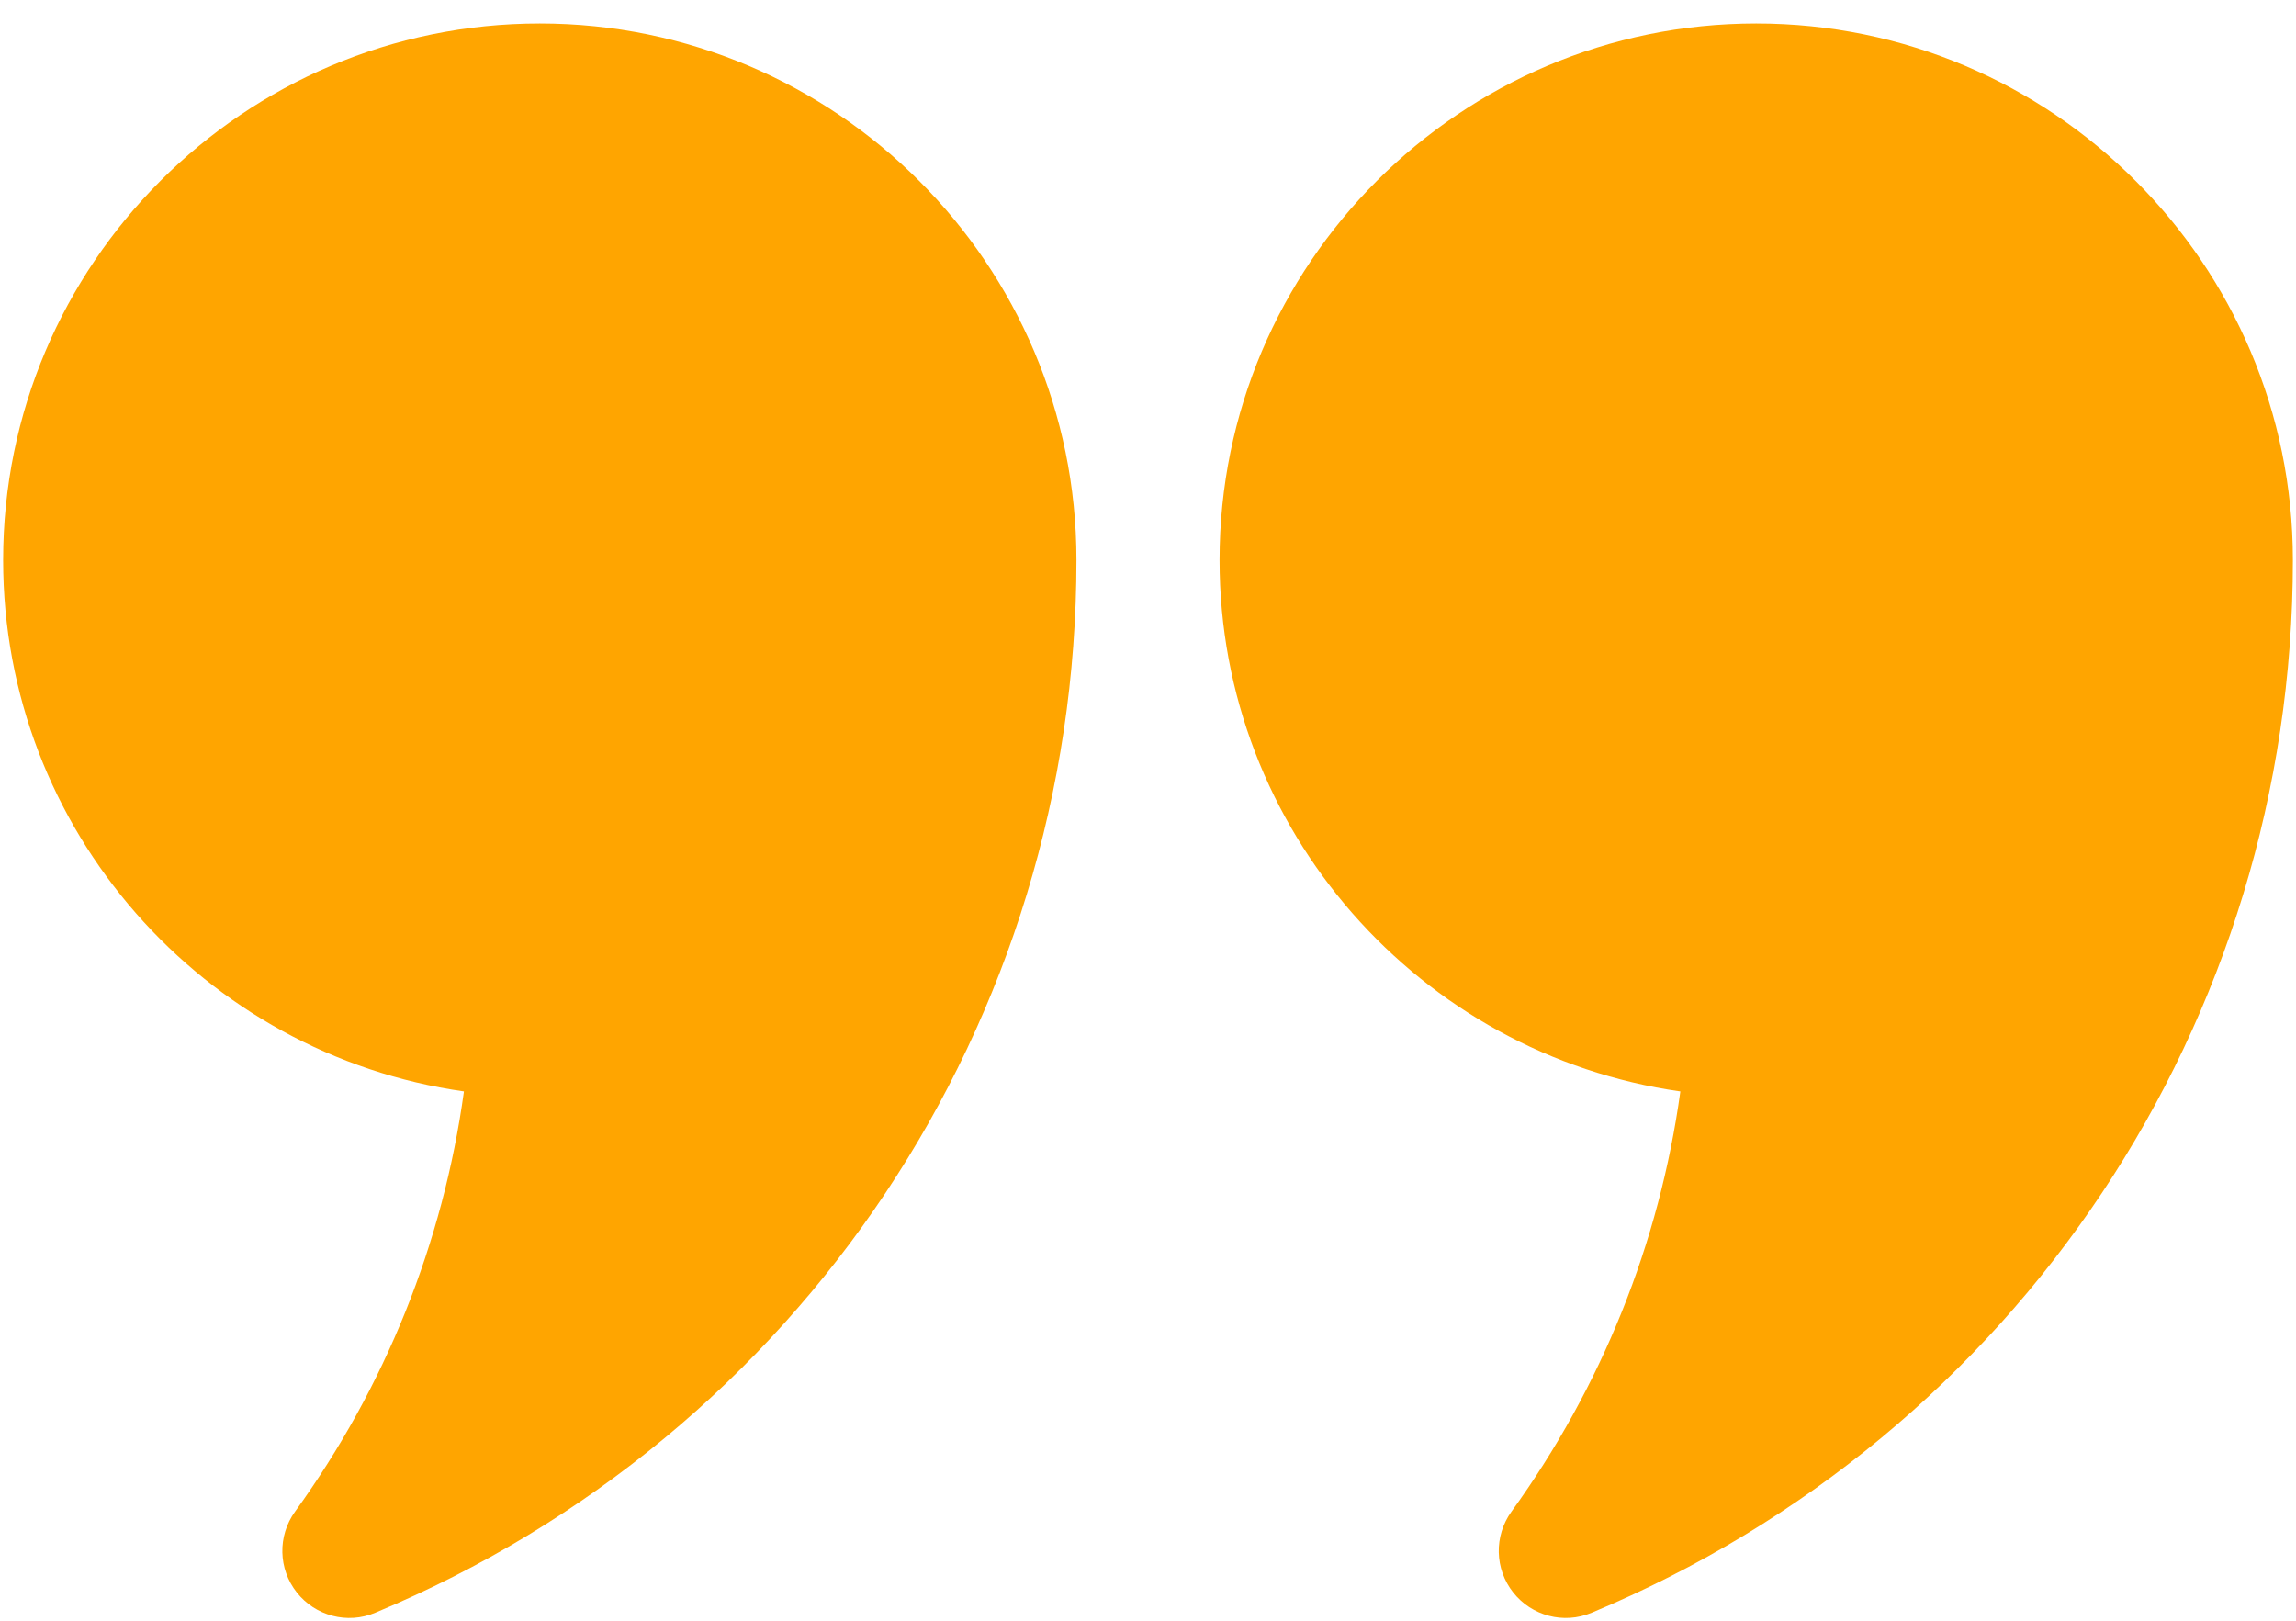 <svg width="85" height="60" viewBox="0 0 85 60" fill="none" xmlns="http://www.w3.org/2000/svg">
<path d="M19.984 0.869C9.026 0.869 0.116 9.781 0.116 20.736C0.116 30.738 7.542 39.037 17.175 40.405C16.404 46.007 14.265 51.337 10.923 55.96C10.273 56.862 10.297 58.084 10.991 58.958C11.671 59.817 12.854 60.142 13.891 59.705C29.66 53.123 39.851 37.824 39.851 20.736C39.851 9.781 30.941 0.869 19.984 0.869ZM65.016 0.869C54.059 0.869 45.149 9.781 45.149 20.736C45.149 30.738 52.575 39.037 62.208 40.405C61.437 46.007 59.298 51.337 55.956 55.96C55.306 56.862 55.33 58.084 56.023 58.958C56.704 59.817 57.886 60.142 58.924 59.705C74.693 53.123 84.884 37.824 84.884 20.736C84.884 9.781 75.974 0.869 65.016 0.869Z" fill="#FFA500"/>
</svg>
